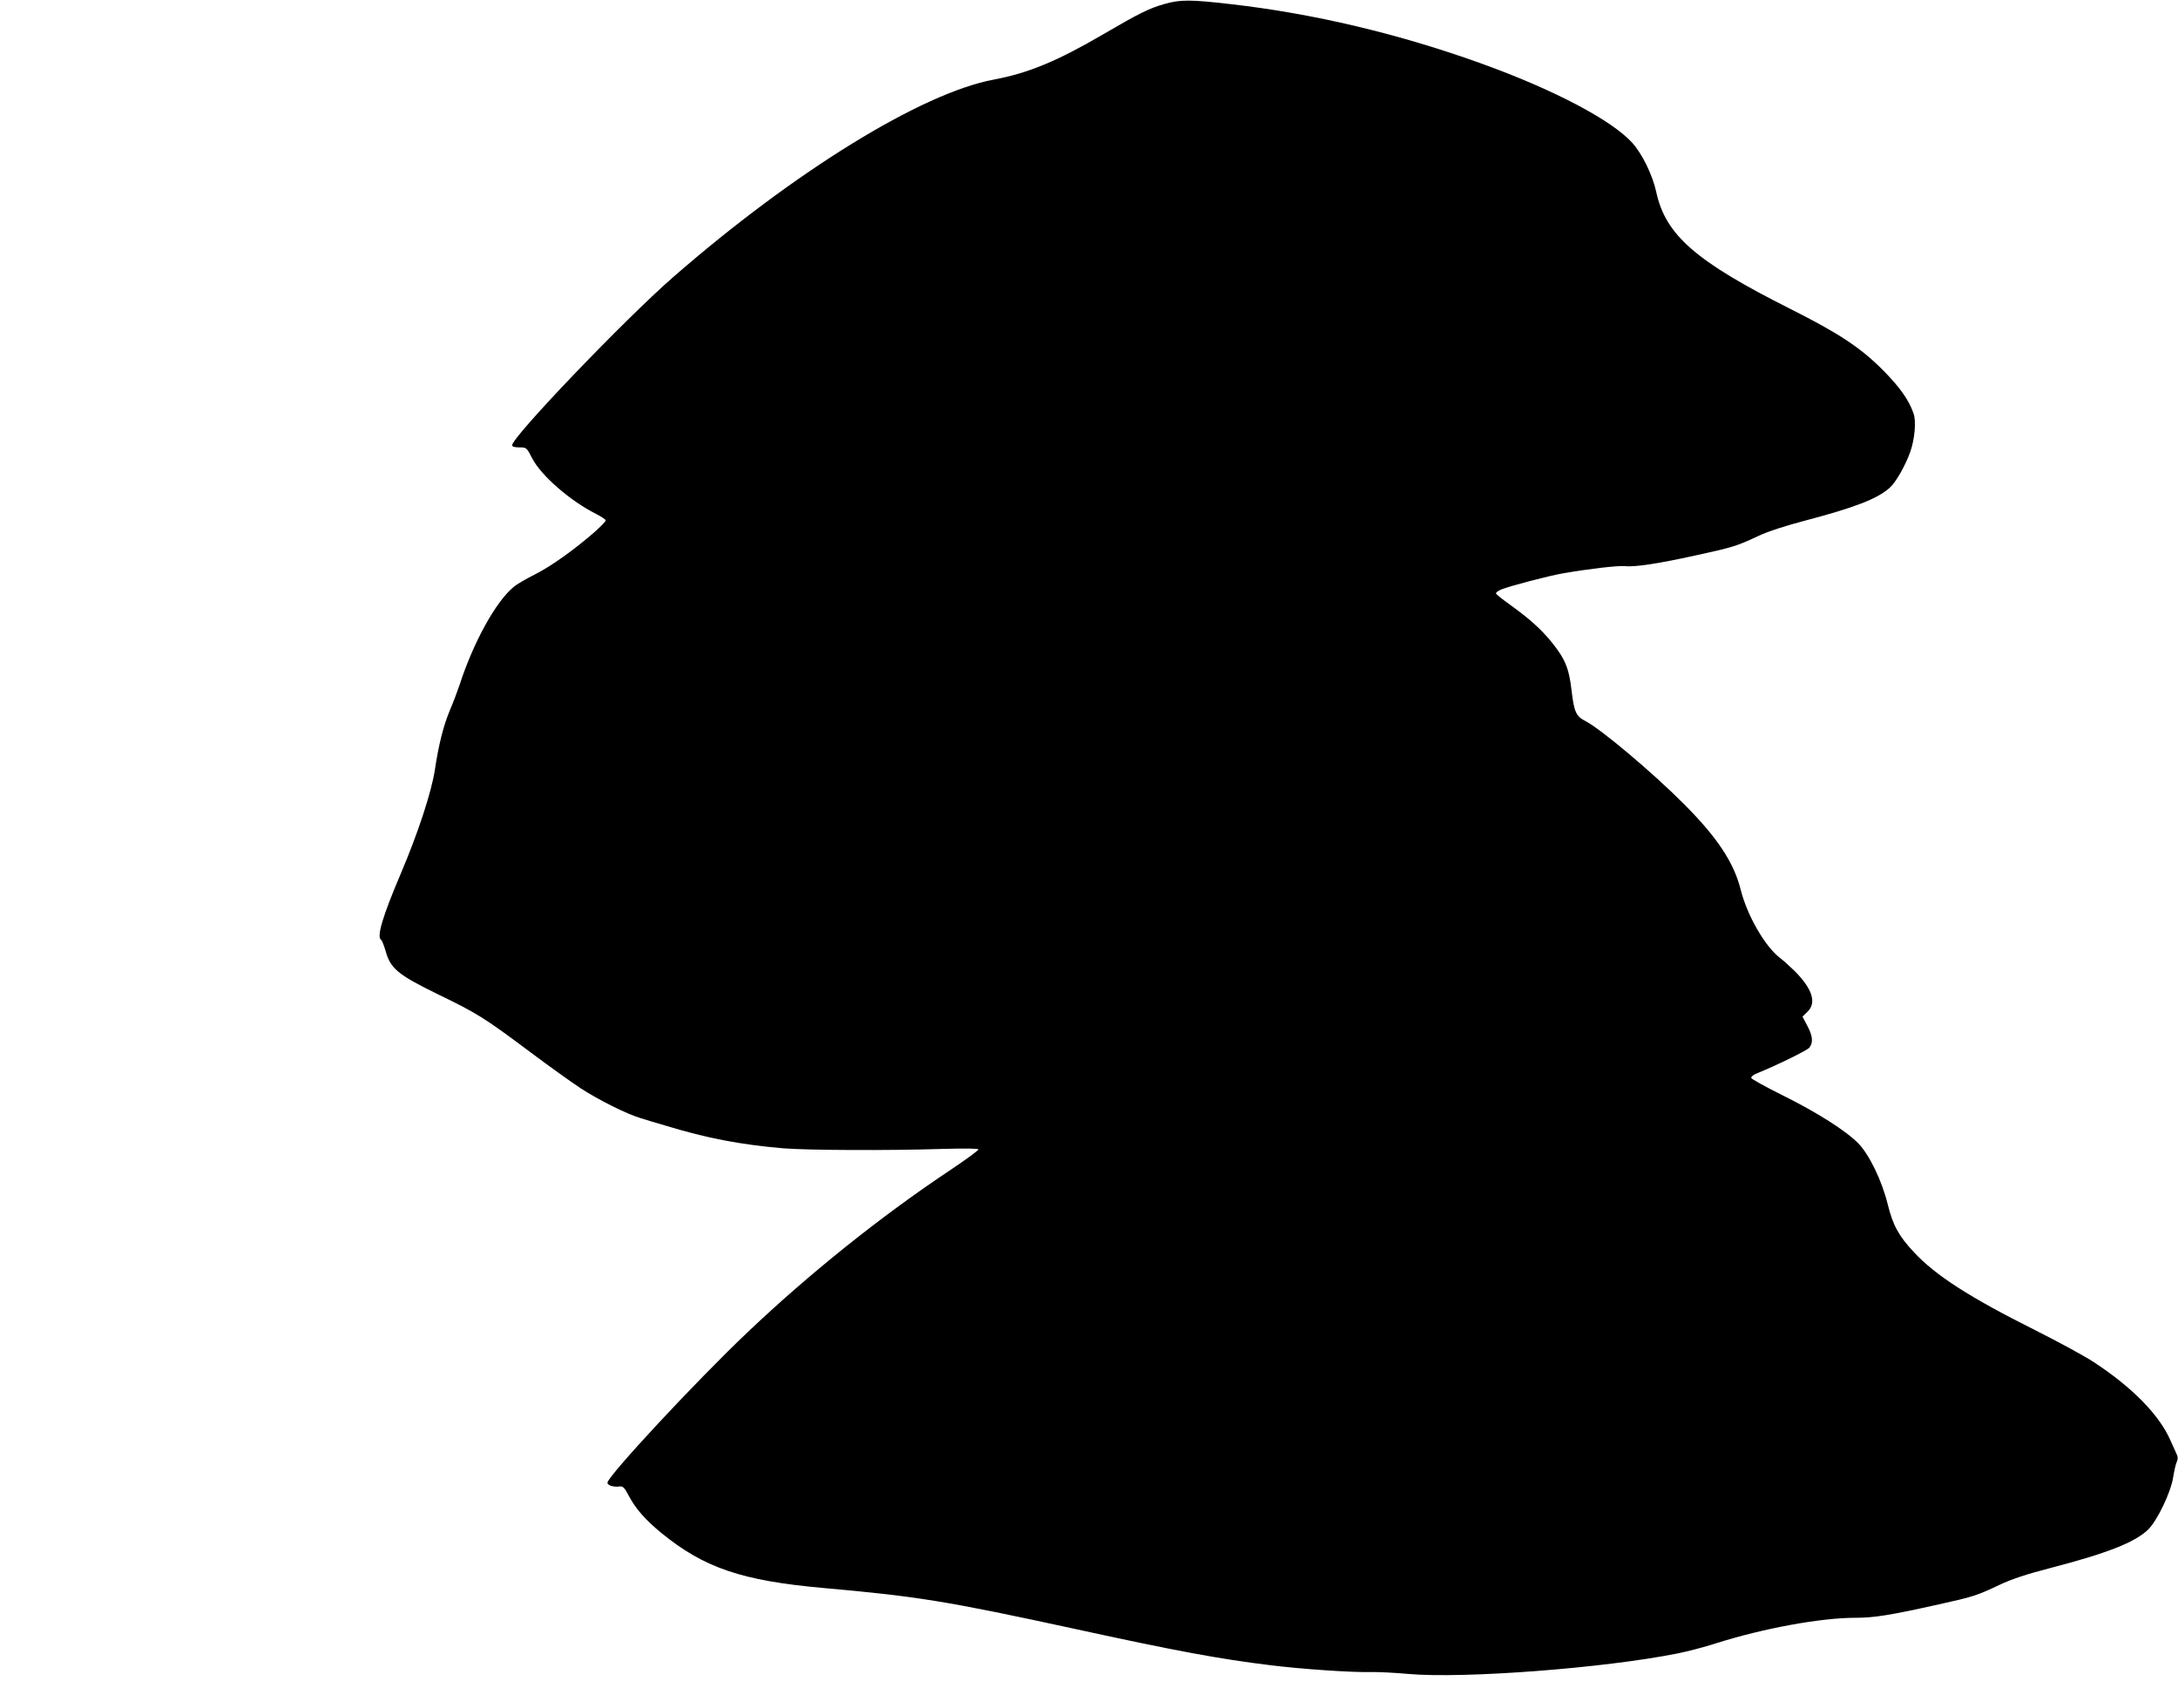 <?xml version="1.0" standalone="no"?>
<!DOCTYPE svg PUBLIC "-//W3C//DTD SVG 20010904//EN"
 "http://www.w3.org/TR/2001/REC-SVG-20010904/DTD/svg10.dtd">
<svg version="1.0" xmlns="http://www.w3.org/2000/svg"
 width="1280pt" height="1004pt" viewBox="0 0 1280 1004"
 preserveAspectRatio="xMidYMid meet">
<g transform="translate(0,1004) scale(0.1,-0.1)"
fill="#000000" stroke="none">
<path d="M6845 10017 c-92 -26 -150 -55 -364 -180 -267 -156 -438 -227 -641
-265 -424 -79 -1173 -541 -1885 -1162 -283 -247 -945 -938 -945 -987 0 -9 14
-13 43 -13 42 0 42 -1 75 -65 53 -101 222 -249 375 -326 31 -16 57 -33 57 -38
0 -6 -29 -35 -64 -67 -120 -105 -259 -204 -351 -250 -50 -25 -108 -58 -127
-75 -104 -85 -237 -327 -317 -575 -13 -38 -38 -105 -57 -149 -38 -91 -66 -201
-89 -355 -21 -131 -98 -366 -199 -604 -108 -254 -144 -374 -116 -391 5 -3 17
-34 27 -68 28 -101 74 -138 305 -251 231 -112 272 -137 538 -336 113 -85 249
-182 302 -217 104 -68 272 -152 353 -176 28 -9 95 -29 150 -45 240 -73 434
-110 685 -132 145 -12 618 -14 933 -4 142 4 217 3 217 -3 0 -6 -78 -63 -174
-127 -406 -271 -823 -606 -1182 -947 -302 -286 -824 -848 -824 -885 0 -16 37
-27 71 -22 20 2 29 -6 55 -56 41 -77 97 -140 189 -216 253 -207 475 -282 955
-325 552 -49 720 -76 1480 -241 586 -128 850 -177 1148 -213 184 -23 480 -43
592 -40 41 1 138 -4 215 -11 326 -29 1155 34 1587 121 55 11 155 37 223 59
278 88 615 150 819 150 110 0 205 15 491 79 202 45 220 50 359 116 68 32 158
62 290 96 339 88 500 151 580 227 53 51 135 221 148 310 6 37 15 77 21 89 7
16 7 30 -1 45 -6 13 -22 49 -36 80 -66 151 -224 312 -451 461 -55 36 -208 119
-341 186 -388 194 -588 323 -715 459 -90 96 -125 160 -155 283 -34 138 -108
291 -172 357 -72 74 -243 183 -447 284 -99 49 -181 95 -183 101 -1 7 10 17 25
24 122 49 301 137 316 154 24 30 21 68 -12 130 l-28 53 28 27 c57 53 31 136
-75 242 -27 26 -64 60 -84 75 -89 68 -194 250 -232 402 -40 160 -138 308 -335
505 -185 186 -489 441 -577 486 -56 28 -67 54 -82 180 -15 132 -38 187 -121
289 -61 74 -129 135 -242 216 -43 31 -80 60 -81 65 -2 5 12 16 31 24 45 19
282 81 364 95 151 26 321 46 360 42 61 -6 191 13 418 63 220 48 240 54 370
115 55 26 160 60 275 90 288 76 422 127 495 192 36 31 93 131 122 213 26 75
35 178 19 224 -27 79 -82 157 -181 256 -131 132 -259 216 -543 359 -557 280
-733 434 -788 686 -21 99 -82 224 -140 289 -119 133 -458 312 -881 465 -486
176 -995 297 -1483 352 -234 27 -293 27 -385 1z"/>
</g>
</svg>
